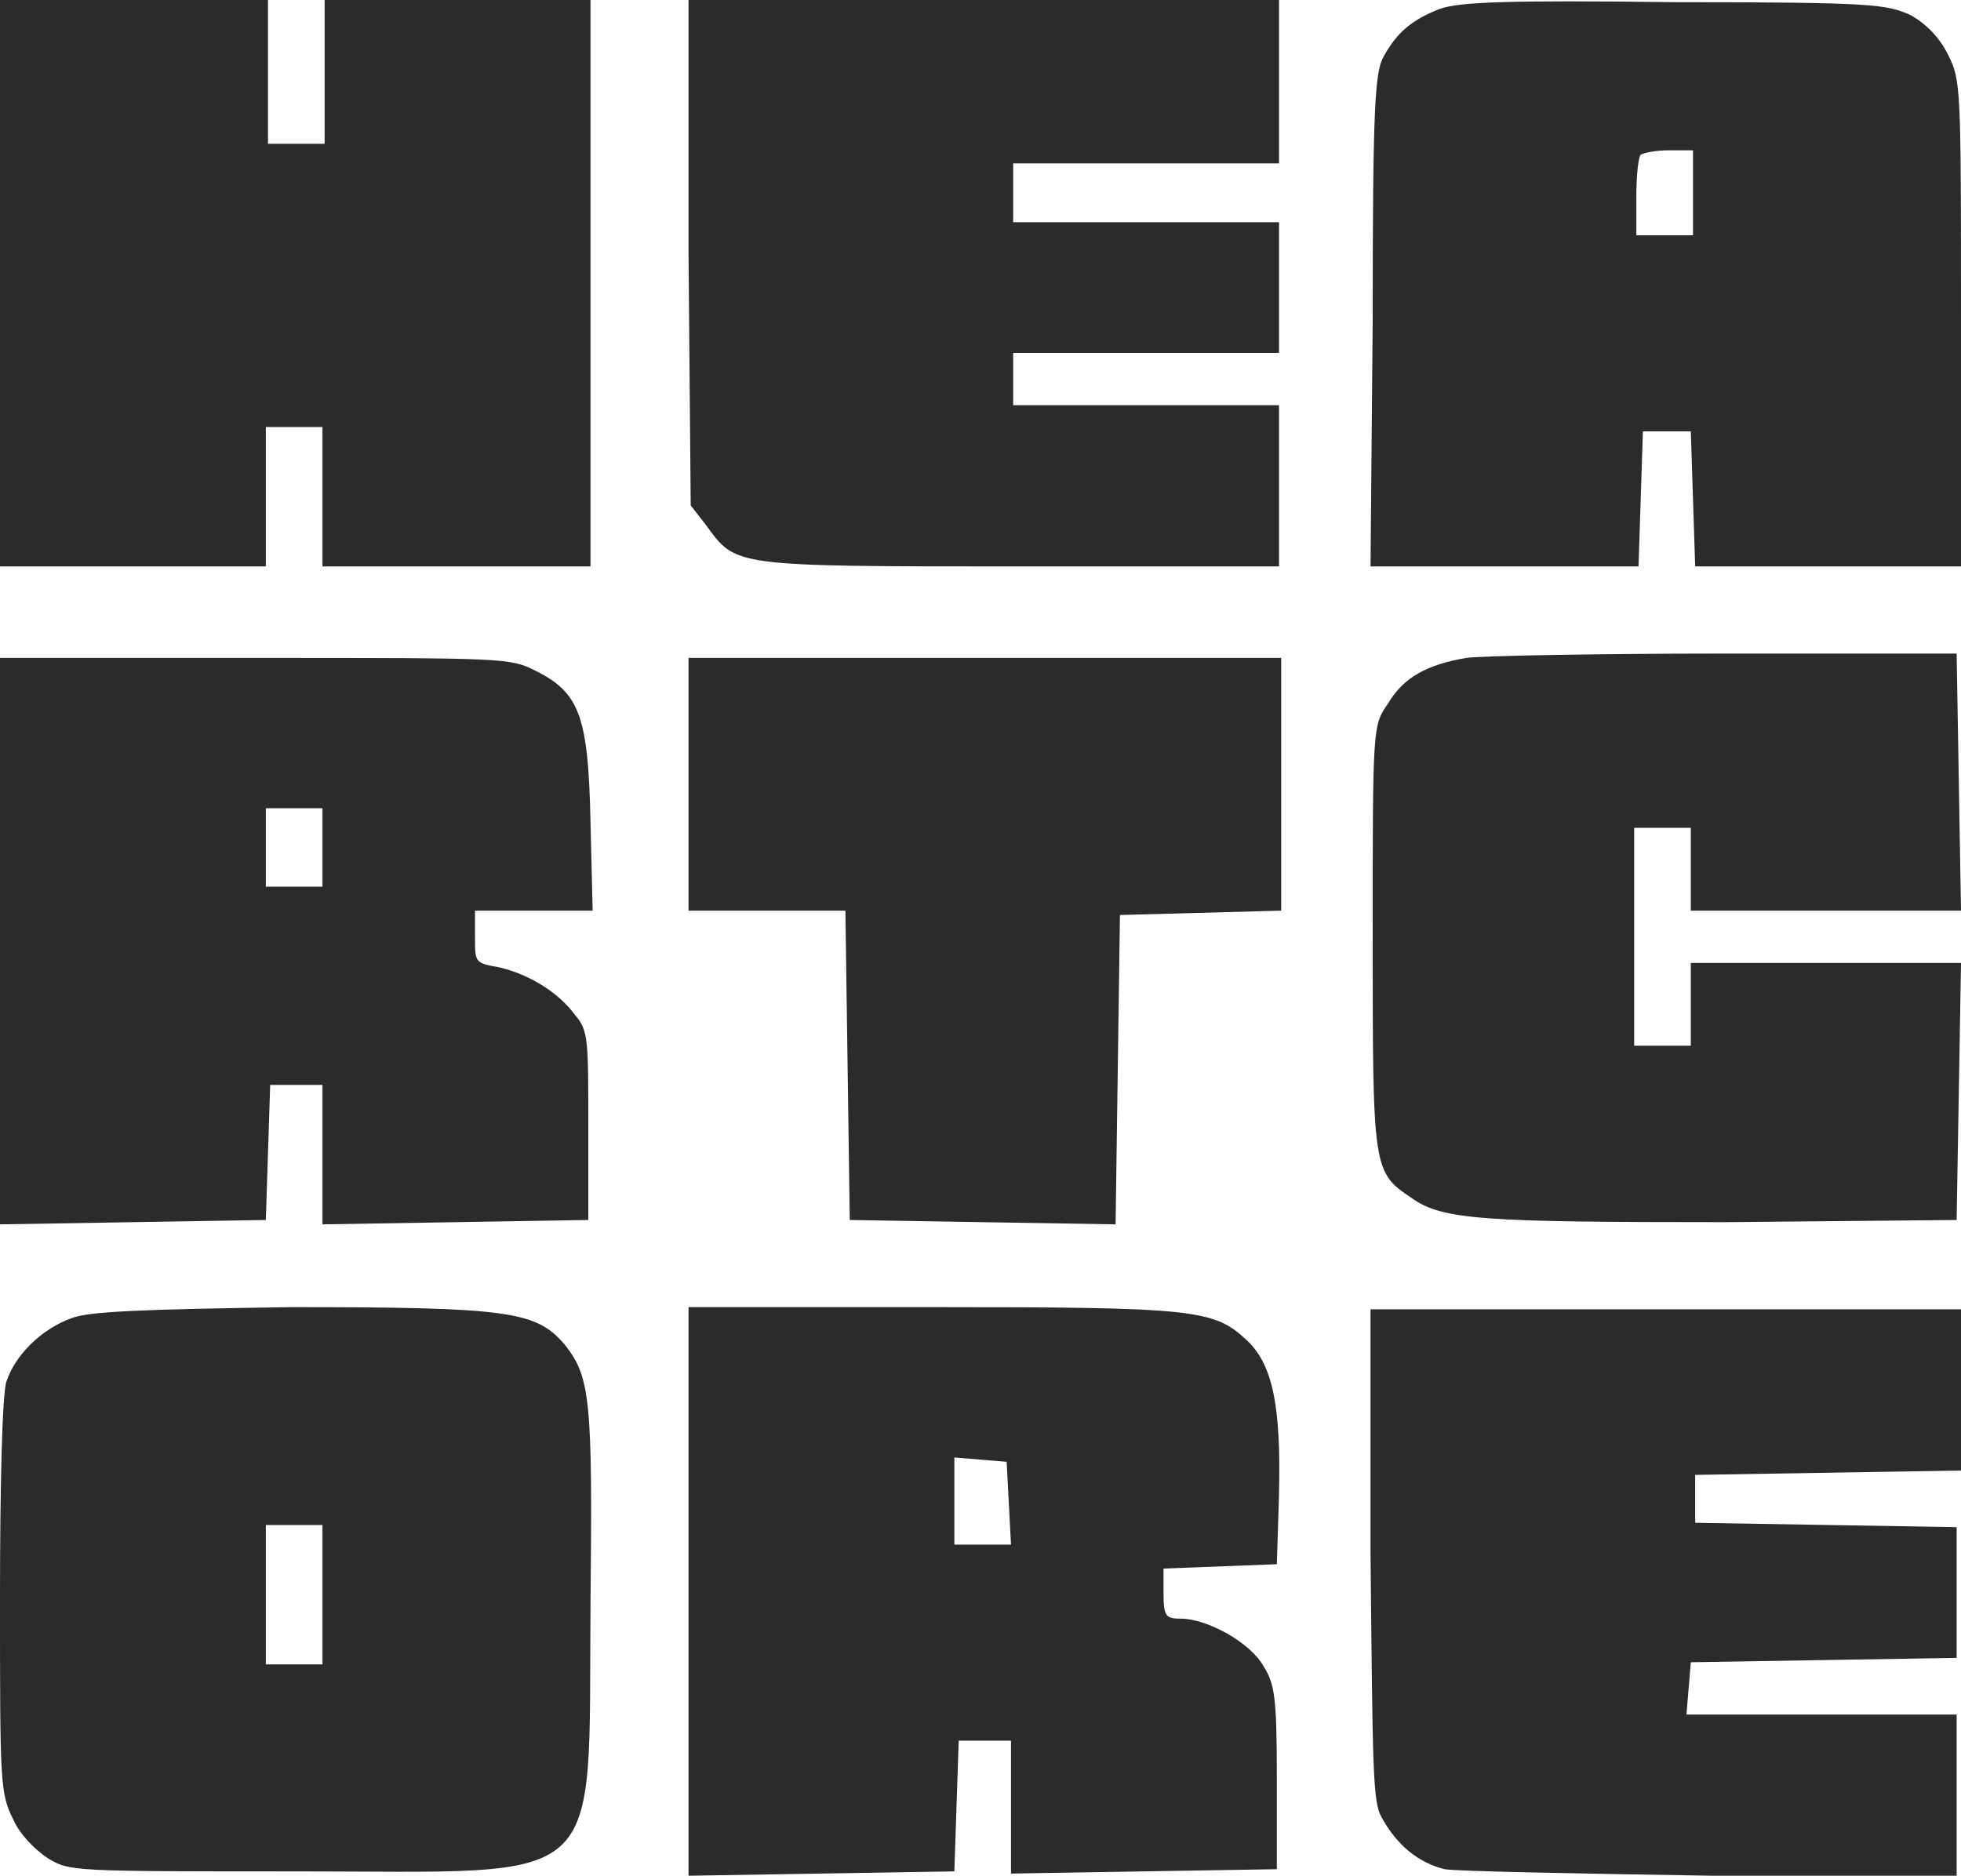 <?xml version="1.0" encoding="utf-8"?>
<!-- Generator: Adobe Illustrator 26.3.1, SVG Export Plug-In . SVG Version: 6.00 Build 0)  -->
<svg version="1.1" id="Layer_1" xmlns="http://www.w3.org/2000/svg" xmlns:xlink="http://www.w3.org/1999/xlink" x="0px" y="0px"
	 viewBox="0 0 90 86.1" style="enable-background:new 0 0 90 86.1;" xml:space="preserve">
<style type="text/css">
	.st0{fill-rule:evenodd;clip-rule:evenodd;fill:#2B2B2B;}
</style>
<path class="st0" d="M0,13v13h6.1h6.1v-3.2v-3.2h1.3h1.3v3.2V26H21h6.1V13V0H21h-6.1v3.3v3.3h-1.3h-1.3V3.3V0H6.1H0V13z M31.6,11.6
	l0.1,11.6l0.7,0.9c1.4,1.9,1.1,1.9,14.4,1.9L58.7,26v-3.7v-3.7h-6.1h-6.1v-1.2v-1.2h6.1h6.1v-3v-3h-6.1h-6.1V8.7V7.5h6.1h6.1V3.7V0
	H45.1H31.6L31.6,11.6z M66.1,0.4c-1.3,0.5-2,1.1-2.6,2.2c-0.4,0.7-0.5,2.3-0.5,12.1L62.9,26H69h6.2l0.1-3.1l0.1-3.1h1.1h1.1l0.1,3.1
	l0.1,3.1h6.1H90V14.9c0-11,0-11.2-0.6-12.4c-0.4-0.8-1-1.4-1.7-1.8C86.6,0.2,86,0.1,76.9,0.1C69,0,67,0.1,66.1,0.4z M77.7,8.9v1.9
	h-1.3h-1.3V9c0-1,0.1-1.8,0.2-1.9C75.5,7,76,6.9,76.6,6.9h1.1V8.9z M67.3,30.2c-1.8,0.3-2.9,0.9-3.6,2.1c-0.7,1-0.7,1-0.7,10.7
	c0,10.7,0,10.8,1.8,12c1.4,1,3.3,1.1,14.4,1.1L89.8,56l0.1-5.9l0.1-5.9h-6.2h-6.2v1.9v1.9h-1.3h-1.3v-5v-5h1.3h1.3V40v1.8h6.2H90
	l-0.1-5.9L89.8,30l-10.6,0C73.4,30,68,30.1,67.3,30.2z M0,43.2v13l6.1-0.1l6.1-0.1l0.1-3.1l0.1-3.1h1.2h1.2V53v3.2l6.1-0.1L27,56
	v-4.3c0-4,0-4.4-0.6-5.1c-0.8-1.1-2.2-1.9-3.5-2.2c-1.1-0.2-1.1-0.2-1.1-1.4v-1.2h2.7h2.7l-0.1-4.1c-0.1-4.8-0.5-5.9-2.5-6.9
	c-1.2-0.6-1.3-0.6-12.9-0.6H0V43.2z M31.6,36v5.8h3.6h3.6l0.1,7.1L39,56l6.1,0.1l6.1,0.1l0.1-7.1l0.1-7.1l3.7-0.1l3.7-0.1V36v-5.8
	H45.1H31.6V36z M14.8,38.9v1.8h-1.3h-1.3v-1.8v-1.8h1.3h1.3V38.9z M3.3,60.5c-1.4,0.5-2.6,1.7-3,2.9C0.1,63.9,0,68.3,0,73.3
	c0,8.5,0,9,0.6,10.2c0.3,0.7,1,1.4,1.6,1.8c1,0.6,1.1,0.6,11.4,0.6c14.4,0,13.4,1,13.5-12.2c0.1-9.5,0-10.5-1.2-12
	c-1.3-1.5-2.5-1.7-12.5-1.7C6.4,60.1,4.1,60.2,3.3,60.5z M31.6,73.1v13l6.1-0.1l6.1-0.1l0.1-3l0.1-3h1.2h1.2V83v3l6.1-0.1l6.1-0.1
	v-4.2c0-3.7-0.1-4.3-0.6-5.1c-0.6-1.1-2.6-2.2-3.8-2.2c-0.7,0-0.8-0.1-0.8-1.2V72l2.6-0.1l2.6-0.1l0.1-3.2c0.1-4.1-0.3-6-1.5-7.1
	c-1.5-1.4-2.4-1.5-14.5-1.5H31.6V73.1z M62.9,71.3c0.1,9.9,0.1,11.4,0.5,12.1c0.7,1.3,1.7,2.1,2.9,2.4c0.6,0.1,6.1,0.2,12.3,0.3
	l11.2,0v-3.7v-3.7h-6.2h-6.2l0.1-1.2l0.1-1.2l6.1-0.1l6.1-0.1v-3v-3L83.9,70l-6.1-0.1v-1.1v-1.1l6.1-0.1l6.1-0.1v-3.7v-3.7H76.4
	H62.9L62.9,71.3z M46.3,69l0.1,1.9h-1.3h-1.3v-2v-2l1.2,0.1l1.2,0.1L46.3,69z M14.8,73.2v3.2h-1.3h-1.3v-3.2V70h1.3h1.3V73.2z"/>
</svg>
